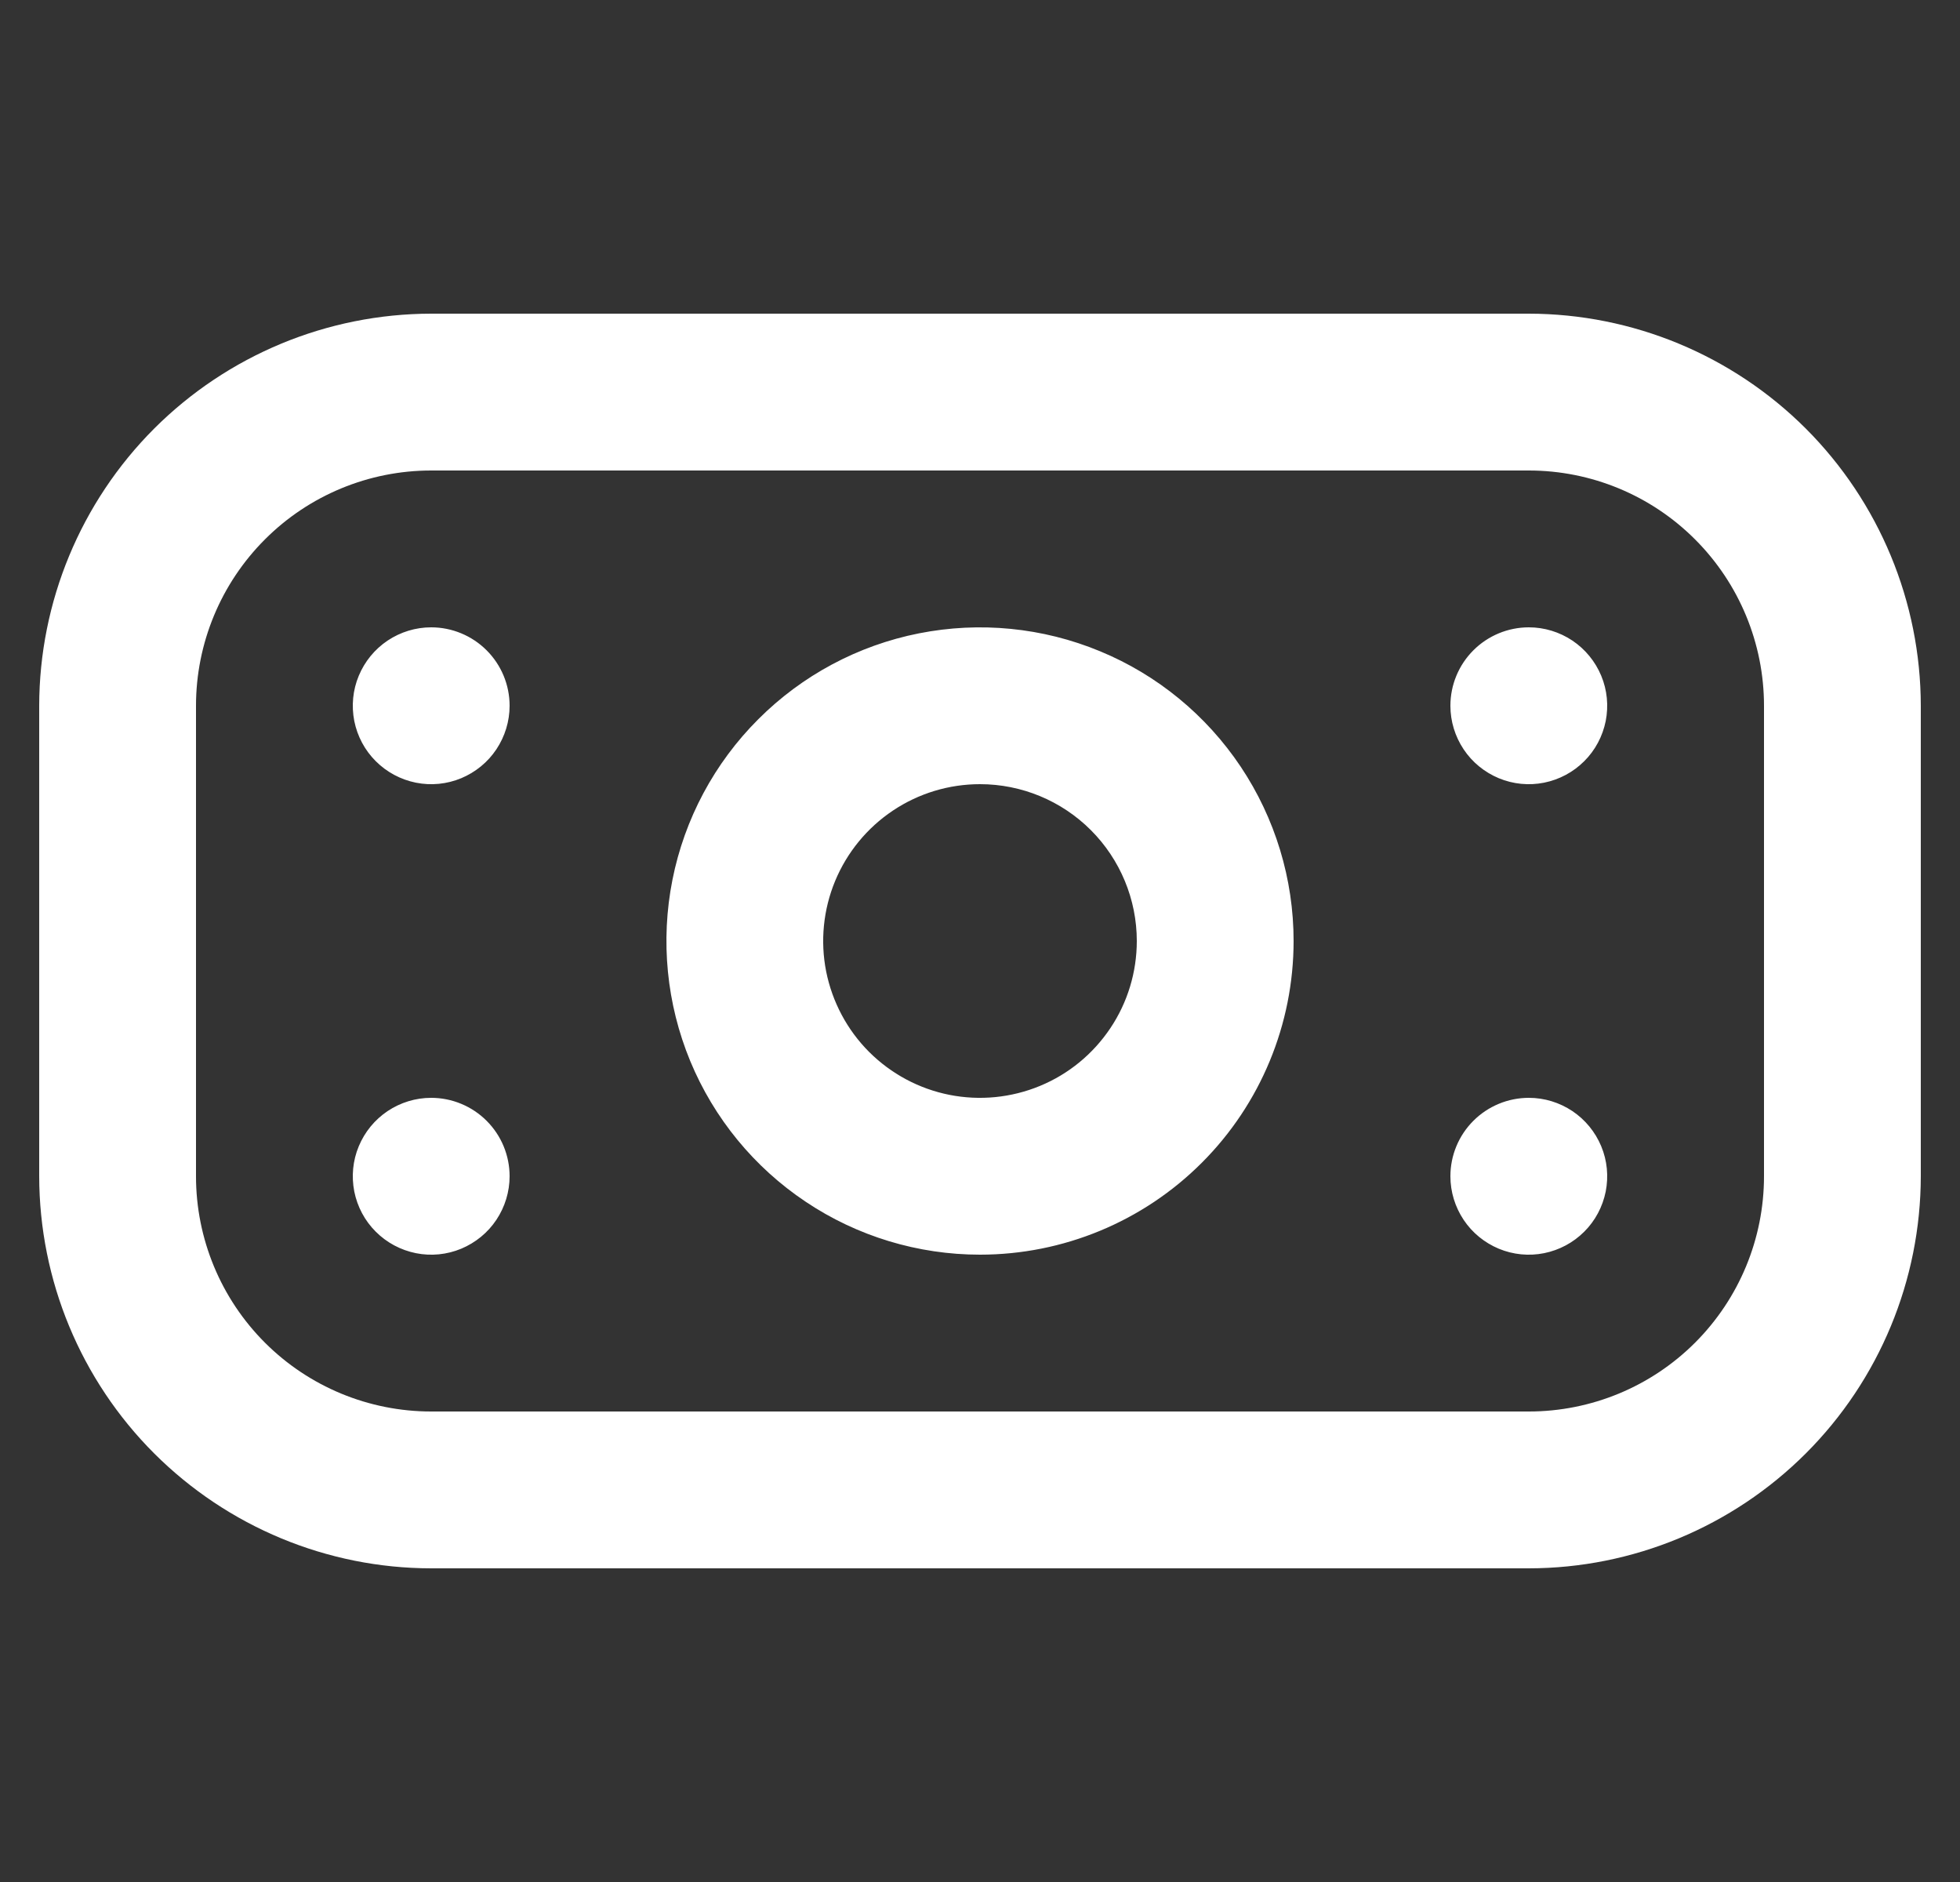 <svg width="25" height="24" viewBox="0 0 25 24" fill="none" xmlns="http://www.w3.org/2000/svg">
<rect x="0" y="0" width="25" height="24" fill="#333333" stroke="none"/>
<g clip-path="url(#clip0_578_1230)">
<path d="M19.5 20H5.5C4.174 19.999 2.904 19.471 1.966 18.534C1.029 17.597 0.502 16.326 0.5 15L0.5 9C0.502 7.675 1.029 6.404 1.966 5.466C2.904 4.529 4.174 4.002 5.5 4H19.5C20.826 4.002 22.096 4.529 23.034 5.466C23.971 6.404 24.498 7.675 24.5 9V15C24.498 16.326 23.971 17.597 23.034 18.534C22.096 19.471 20.826 19.999 19.5 20ZM5.5 6C4.704 6 3.941 6.316 3.379 6.879C2.816 7.442 2.5 8.205 2.5 9V15C2.5 15.796 2.816 16.559 3.379 17.122C3.941 17.684 4.704 18 5.5 18H19.5C20.296 18 21.059 17.684 21.621 17.122C22.184 16.559 22.5 15.796 22.5 15V9C22.5 8.205 22.184 7.442 21.621 6.879C21.059 6.316 20.296 6 19.5 6H5.5ZM12.5 16C11.709 16 10.935 15.766 10.278 15.326C9.62 14.887 9.107 14.262 8.804 13.531C8.502 12.8 8.423 11.996 8.577 11.22C8.731 10.444 9.112 9.731 9.672 9.172C10.231 8.612 10.944 8.231 11.72 8.077C12.496 7.923 13.3 8.002 14.031 8.305C14.762 8.607 15.386 9.12 15.826 9.778C16.265 10.436 16.5 11.209 16.5 12C16.5 13.061 16.079 14.079 15.328 14.829C14.578 15.579 13.561 16 12.5 16ZM12.5 10C12.104 10 11.718 10.117 11.389 10.337C11.06 10.557 10.804 10.869 10.652 11.235C10.501 11.6 10.461 12.002 10.538 12.39C10.616 12.778 10.806 13.135 11.086 13.415C11.366 13.694 11.722 13.885 12.11 13.962C12.498 14.039 12.9 13.999 13.265 13.848C13.631 13.697 13.943 13.44 14.163 13.111C14.383 12.783 14.5 12.396 14.5 12C14.5 11.47 14.289 10.961 13.914 10.586C13.539 10.211 13.03 10 12.5 10ZM5.5 8C5.302 8 5.109 8.059 4.944 8.169C4.78 8.279 4.652 8.435 4.576 8.618C4.5 8.8 4.481 9.001 4.519 9.195C4.558 9.389 4.653 9.568 4.793 9.707C4.933 9.847 5.111 9.942 5.305 9.981C5.499 10.02 5.7 10 5.883 9.924C6.065 9.848 6.222 9.72 6.331 9.556C6.441 9.391 6.5 9.198 6.5 9C6.5 8.735 6.395 8.481 6.207 8.293C6.02 8.106 5.765 8 5.5 8ZM18.5 9C18.5 9.198 18.559 9.391 18.669 9.556C18.778 9.72 18.935 9.848 19.117 9.924C19.3 10 19.501 10.02 19.695 9.981C19.889 9.942 20.067 9.847 20.207 9.707C20.347 9.568 20.442 9.389 20.481 9.195C20.519 9.001 20.5 8.8 20.424 8.618C20.348 8.435 20.22 8.279 20.056 8.169C19.891 8.059 19.698 8 19.5 8C19.235 8 18.98 8.106 18.793 8.293C18.605 8.481 18.5 8.735 18.5 9ZM5.5 14C5.302 14 5.109 14.059 4.944 14.169C4.78 14.279 4.652 14.435 4.576 14.618C4.5 14.8 4.481 15.001 4.519 15.195C4.558 15.389 4.653 15.568 4.793 15.707C4.933 15.847 5.111 15.942 5.305 15.981C5.499 16.02 5.7 16 5.883 15.924C6.065 15.848 6.222 15.72 6.331 15.556C6.441 15.391 6.5 15.198 6.5 15C6.5 14.735 6.395 14.481 6.207 14.293C6.02 14.106 5.765 14 5.5 14ZM18.5 15C18.5 15.198 18.559 15.391 18.669 15.556C18.778 15.72 18.935 15.848 19.117 15.924C19.3 16 19.501 16.02 19.695 15.981C19.889 15.942 20.067 15.847 20.207 15.707C20.347 15.568 20.442 15.389 20.481 15.195C20.519 15.001 20.5 14.8 20.424 14.618C20.348 14.435 20.22 14.279 20.056 14.169C19.891 14.059 19.698 14 19.5 14C19.235 14 18.98 14.106 18.793 14.293C18.605 14.481 18.5 14.735 18.5 15Z" fill="white"/>
</g>
<defs>
<clipPath id="clip0_578_1230">
<rect width="24" height="24" fill="white" transform="translate(0.5)"/>
</clipPath>
</defs>
</svg>
